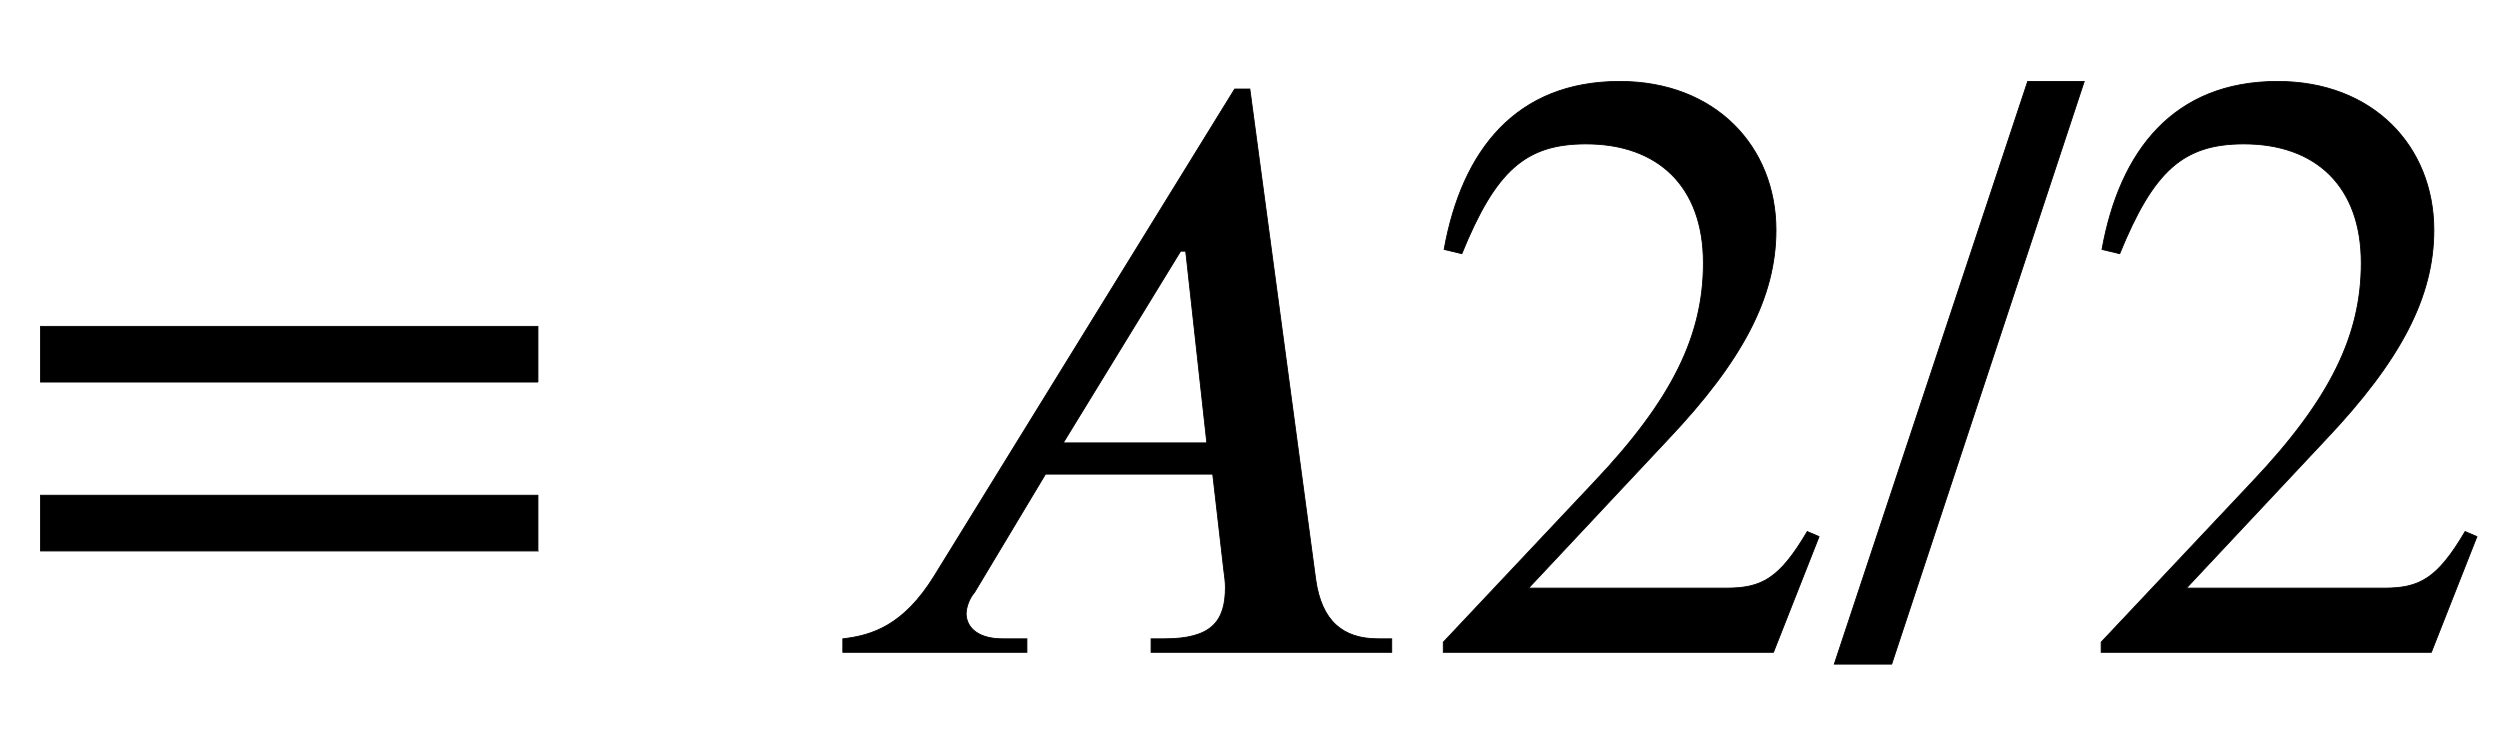 <svg xmlns="http://www.w3.org/2000/svg" xmlns:xlink="http://www.w3.org/1999/xlink" data-style="vertical-align:-.28ex" width="6.876ex" height="2.074ex" aria-labelledby="MathJax-SVG-1-Title" viewBox="0 -772.4 2960.3 892.9"><defs aria-hidden="true"><path id="a" stroke-width="1" d="M637 320H48v66h589v-66zm0-200H48v66h589v-66z"/><path id="b" stroke-width="1" d="M685 0H400v16h16c56 0 72 21 72 61 0 6-1 14-2 21l-13 113H275L191 71c-7-8-10-19-10-26 1-18 17-29 43-29h29V0H35v16c35 4 72 16 108 74l356 577h18l78-581c7-49 32-70 74-70h16V0zM466 248l-25 227h-6L296 248h170z"/><path id="c" stroke-width="1" d="M474 137L420 0H29v12l178 189c94 99 130 175 130 260 0 91-54 141-139 141-72 0-107-32-147-130l-21 5c21 117 85 199 208 199 113 0 185-77 185-176 0-79-39-154-128-248L130 76h234c42 0 63 11 96 67z"/><path id="d" stroke-width="1" d="M287 676L59-14H-9l229 690h67z"/></defs><g fill="currentColor" stroke="currentColor" stroke-width="0" aria-hidden="true" transform="scale(1 -1)"><use xlink:href="#a"/><use x="963" xlink:href="#b"/><use x="1680" xlink:href="#c"/><use x="2181" xlink:href="#d"/><use x="2459" xlink:href="#c"/></g></svg>